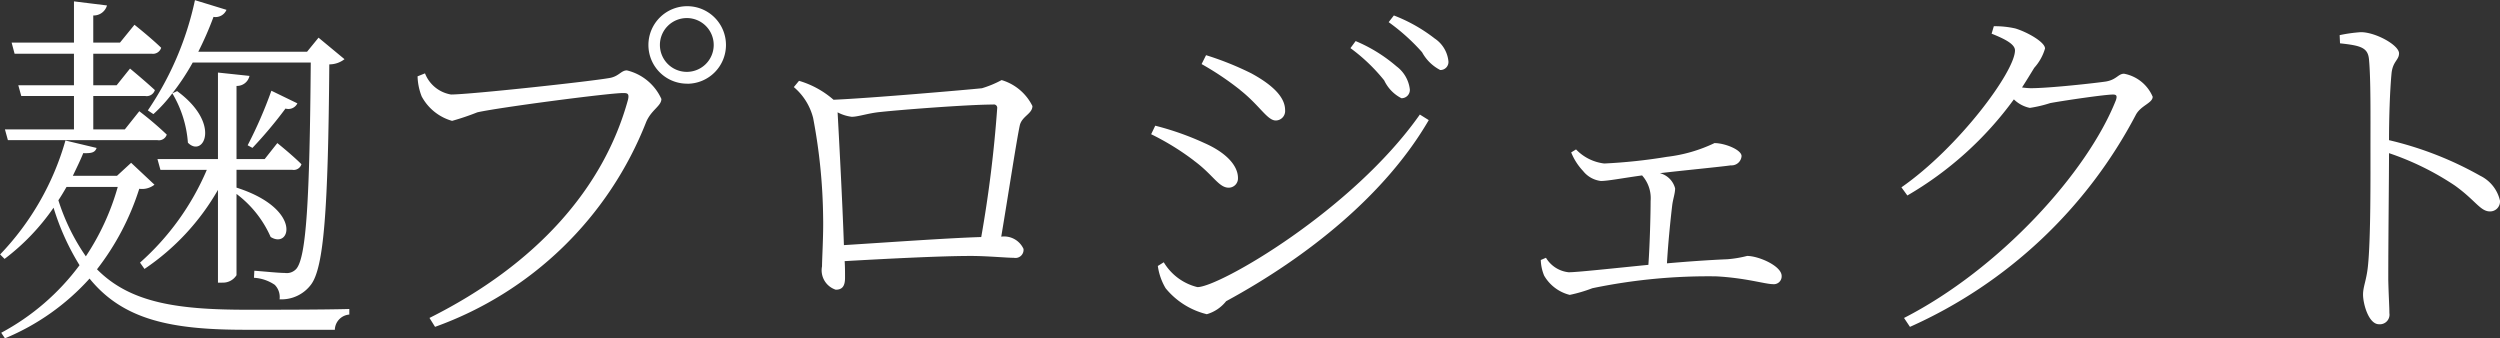 <svg height="18.219" viewBox="0 0 134.75 18.219" width="134.75" xmlns="http://www.w3.org/2000/svg"><rect x="0" y="0" width="134.75" height="18.219" fill="#333333" stroke="none"/><path d="m642.862 935.776a7.907 7.907 0 0 0 1.02-1.12 6.034 6.034 0 0 1 .84 2.66c.82.84 1.841-1-.58-2.78l-.26.12a12.653 12.653 0 0 0 1.1-1.661h6.362c-.06 7.422-.24 10.5-.781 11.123a.69.69 0 0 1 -.62.219c-.34 0-1.08-.079-1.64-.119l-.02.38a2.208 2.208 0 0 1 1.12.38.935.935 0 0 1 .26.78 1.99 1.99 0 0 0 1.7-.8c.68-.92.92-3.941.98-11.863a1.335 1.335 0 0 0 .82-.28l-1.4-1.16-.62.76h-5.862a17.77 17.77 0 0 0 .821-1.88.64.64 0 0 0 .7-.38l-1.7-.521a16.8 16.8 0 0 1 -2.54 5.942zm3.7 9.082a.859.859 0 0 0 .78-.4v-4.38a5.847 5.847 0 0 1 1.84 2.32c1.08.68 1.721-1.52-1.84-2.66v-.961h3a.435.435 0 0 0 .5-.3c-.5-.5-1.3-1.14-1.3-1.14l-.68.86h-1.52v-3.941a.69.69 0 0 0 .7-.54l-1.7-.18v4.664h-3.261l.16.58h2.5a14.032 14.032 0 0 1 -3.6 5l.24.341a12.775 12.775 0 0 0 3.961-4.261v5h.22zm2.66-10.342a23.47 23.47 0 0 1 -1.28 2.94l.26.14a23.3 23.3 0 0 0 1.78-2.12.538.538 0 0 0 .641-.28zm-14.362 2.084.16.58h8.062a.442.442 0 0 0 .5-.3 18.039 18.039 0 0 0 -1.48-1.26l-.78.98h-1.7v-1.8h2.8a.464.464 0 0 0 .52-.319c-.54-.5-1.34-1.161-1.34-1.161l-.721.9h-1.26v-1.7h3.141a.465.465 0 0 0 .52-.32c-.58-.56-1.44-1.24-1.44-1.24l-.78.96h-1.441v-1.461a.743.743 0 0 0 .74-.54l-1.78-.22v2.221h-3.361l.16.6h3.2v1.7h-3l.16.58h2.841v1.8zm6.081 3.1a13.227 13.227 0 0 1 -1.72 3.741 11.205 11.205 0 0 1 -1.48-3.021c.16-.24.3-.48.44-.72zm.721-1.3-.761.7h-2.38c.2-.421.4-.821.56-1.221.5.02.64-.06.72-.28l-1.68-.4a14.658 14.658 0 0 1 -3.521 6.141l.24.24a11.982 11.982 0 0 0 2.641-2.76 13.192 13.192 0 0 0 1.4 3.1 12.743 12.743 0 0 1 -4.221 3.641l.2.3a12.647 12.647 0 0 0 4.561-3.221c1.821 2.24 4.421 2.76 8.4 2.76h4.821a.844.844 0 0 1 .78-.82v-.3c-1.4.04-4.221.04-5.5.04-3.741 0-6.3-.36-8.1-2.18a13.91 13.91 0 0 0 2.278-4.34 1.083 1.083 0 0 0 .82-.22zm29.982-4.261a2.09 2.09 0 1 0 -2.1-2.1 2.083 2.083 0 0 0 2.1 2.096zm0-3.54a1.45 1.45 0 1 1 -1.481 1.44 1.447 1.447 0 0 1 1.481-1.439zm-14.143 2.98-.4.16a3.181 3.181 0 0 0 .22 1.08 2.69 2.69 0 0 0 1.64 1.321 13.667 13.667 0 0 0 1.36-.46c1.141-.26 7.082-1.04 7.862-1.04.22 0 .34.02.26.36-1.3 4.741-4.9 8.861-10.7 11.762l.3.48a19.168 19.168 0 0 0 11.38-11.042c.28-.66.82-.86.82-1.241a2.742 2.742 0 0 0 -1.86-1.54c-.3 0-.42.3-.88.4-.92.18-7.582.9-8.6.9a1.825 1.825 0 0 1 -1.403-1.144zm22.58 9.262c-.08-2.38-.28-6.061-.34-7.161a2.2 2.2 0 0 0 .76.24c.36 0 .9-.2 1.561-.26 1.1-.12 4.721-.4 6.061-.4a.179.179 0 0 1 .22.2 67.765 67.765 0 0 1 -.86 6.941c-1.841.056-5.183.299-7.402.436zm-2.7-8.522a3.2 3.2 0 0 1 1.04 1.661 30.231 30.231 0 0 1 .54 5.4c.02.88-.06 2.22-.06 2.6a1.1 1.1 0 0 0 .74 1.26c.34 0 .5-.18.5-.64 0-.32 0-.6-.02-.9 2.461-.14 5.221-.279 6.8-.279.88 0 1.92.1 2.32.1a.437.437 0 0 0 .52-.48 1.148 1.148 0 0 0 -1.2-.66c.38-2.26.82-5.161 1-6 .12-.5.681-.62.681-1.04a2.712 2.712 0 0 0 -1.661-1.4 5.591 5.591 0 0 1 -1.06.44c-.76.081-6.061.54-8 .621a4.95 4.95 0 0 0 -1.86-1.021zm32.742.6a.446.446 0 0 0 .461-.479 1.809 1.809 0 0 0 -.721-1.241 8.251 8.251 0 0 0 -2.2-1.36l-.28.38a9.608 9.608 0 0 1 1.82 1.74 2.066 2.066 0 0 0 .92.956zm2.1-1.52a.432.432 0 0 0 .44-.48 1.676 1.676 0 0 0 -.74-1.22 8.581 8.581 0 0 0 -2.2-1.241l-.28.361a10.815 10.815 0 0 1 1.8 1.62 2.328 2.328 0 0 0 .981.961zm-10.782 1.081c1.06.84 1.46 1.64 1.92 1.64a.511.511 0 0 0 .5-.56c0-.58-.46-1.241-1.82-1.981a16.372 16.372 0 0 0 -2.441-.98l-.24.48a15.8 15.8 0 0 1 2.082 1.397zm-2.3 10.622a2.917 2.917 0 0 1 -1.82-1.341l-.32.2a3.2 3.2 0 0 0 .42 1.2 4.131 4.131 0 0 0 2.22 1.4 2.058 2.058 0 0 0 1.04-.7c4.421-2.4 8.6-5.761 10.923-9.762l-.48-.3c-3.641 5.178-10.824 9.301-11.983 9.301zm-.2-6.822c1.04.761 1.34 1.461 1.88 1.461a.5.5 0 0 0 .5-.521c0-.66-.621-1.36-1.8-1.88a15.34 15.34 0 0 0 -2.66-.94l-.22.46a13.9 13.9 0 0 1 2.3 1.416zm20.34-.44a3.194 3.194 0 0 0 .64 1 1.439 1.439 0 0 0 .96.54c.381 0 1.2-.16 2.221-.3a1.839 1.839 0 0 1 .46 1.38c0 .66-.04 2.32-.12 3.44-2.02.2-3.841.4-4.3.4a1.621 1.621 0 0 1 -1.22-.781l-.28.12a2.392 2.392 0 0 0 .18.84 2.212 2.212 0 0 0 1.38 1.041 7.936 7.936 0 0 0 1.22-.36 30.664 30.664 0 0 1 6.662-.64c1.58.08 2.66.42 3.06.42a.422.422 0 0 0 .481-.44c0-.54-1.241-1.08-1.861-1.08a6.087 6.087 0 0 1 -1.08.179c-.96.04-2.1.12-3.241.22.06-1.08.2-2.44.28-3.1.04-.36.16-.66.16-.94a1.144 1.144 0 0 0 -.82-.82c1.38-.161 3.261-.341 3.821-.421a.54.54 0 0 0 .58-.5c0-.34-.9-.7-1.46-.7a8.121 8.121 0 0 1 -2.561.74 29.046 29.046 0 0 1 -3.381.36 2.515 2.515 0 0 1 -1.52-.76zm22.661-6.4c.7.28 1.26.56 1.26.9 0 1.14-3.041 5.241-6.121 7.382l.32.44a18.76 18.76 0 0 0 5.741-5.181 1.731 1.731 0 0 0 .86.46 6.95 6.95 0 0 0 1.1-.26c.761-.14 2.941-.46 3.381-.46.18 0 .24.059.16.3-1.54 3.9-6.261 9.1-11.422 11.742l.32.48a25.479 25.479 0 0 0 12.182-11.443c.28-.5.9-.62.9-.961a2.092 2.092 0 0 0 -1.541-1.24c-.32 0-.4.321-.98.42-.54.08-3.021.36-4.061.36a4.3 4.3 0 0 1 -.46-.04c.22-.34.44-.7.66-1.06a2.647 2.647 0 0 0 .58-1.04c0-.34-.94-.88-1.6-1.08a4.969 4.969 0 0 0 -1.16-.12zm18.779.52c1.1.12 1.5.22 1.561.86.1 1.02.08 3.121.08 4.7 0 1.6.02 5-.14 6.482-.08.74-.26 1.08-.26 1.5 0 .5.3 1.6.86 1.6a.519.519 0 0 0 .56-.6c0-.36-.04-.92-.06-1.8 0-2.161.04-5.522.04-6.822a14.978 14.978 0 0 1 3.541 1.741c1.12.8 1.38 1.4 1.9 1.4a.535.535 0 0 0 .54-.58 1.985 1.985 0 0 0 -1.06-1.34 18.653 18.653 0 0 0 -4.921-1.921c0-1.08.04-2.62.14-3.641.08-.62.4-.68.4-1.04 0-.44-1.26-1.14-2.06-1.14a8.066 8.066 0 0 0 -1.141.16z" fill="#fff" fill-rule="evenodd" transform="translate(-634.594 -929.625)"/></svg>